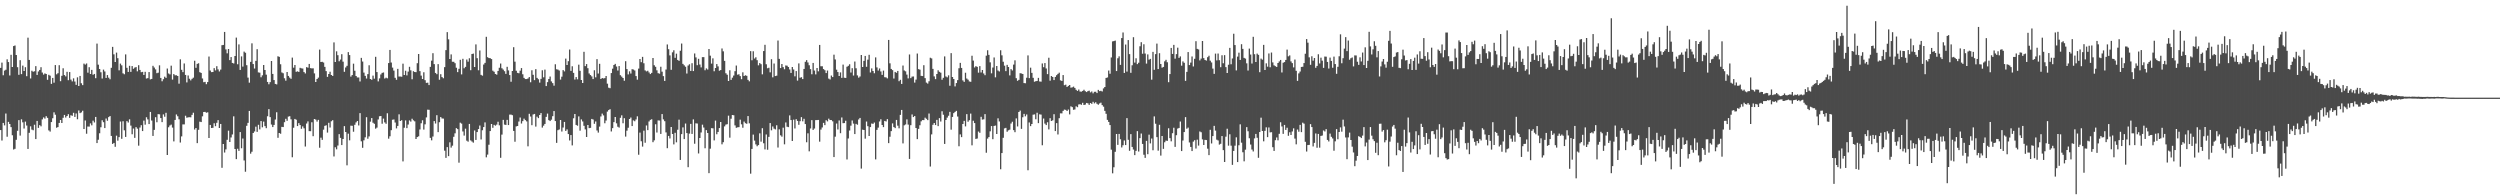 <?xml version="1.0" encoding="UTF-8"?>
<svg xmlns="http://www.w3.org/2000/svg" width="1920" height="150">
  <path d="M0 52.139h1v47.749H0zM1 48.083h1v59.821H1zM2 57.807h1v36.600H2zM3 54.243h1v42.068H3zM4 53.567h1v33.652H4zM5 45.562h1v59.455H5zM6 47.672h1v45.927H6zM7 57.978h1v37.255H7zM8 42.098h1v55.549H8zM9 51.447h1v52.441H9zM10 35.376h1v79.462H10zM11 34.912h1v79.354H11zM12 42.252h1v65.139H12zM13 51.596h1v48.846H13zM14 57.434h1v34.827H14zM15 46.228h1v57.933H15zM16 56.955h1v34.694H16zM17 50.357h1v43.571H17zM18 54.511h1v44.207H18zM19 51.591h1v41.785H19zM20 58.531h1v37.853H20zM21 28.913h1v85.461H21zM22 46.049h1v55.948H22zM23 60.236h1v36.772H23zM24 54.334h1v45.199H24zM25 55.117h1v44.906H25zM26 54.718h1v41.081H26zM27 50.785h1v56.000H27zM28 57.551h1v35.349H28zM29 54.873h1v43.308H29zM30 53.726h1v42.368H30zM31 51.593h1v45.449H31zM32 55.692h1v36.026H32zM33 57.298h1v32.848H33zM34 56.351h1v34.730H34zM35 56.827h1v32.415H35zM36 61.291h1v29.236H36zM37 57.431h1v42.691H37zM38 58.118h1v42.927H38zM39 64.418h1v29.347H39zM40 59.874h1v30.932H40zM41 63.485h1v22.801H41zM42 49.953h1v38.155H42zM43 57.066h1v41.019H43zM44 56.199h1v41.401H44zM45 50.093h1v44.335H45zM46 62.385h1v29.773H46zM47 58.222h1v36.258H47zM48 52.403h1v38.067H48zM49 57.629h1v30.646H49zM50 58.666h1v31.588H50zM51 55.166h1v33.908H51zM52 61.607h1v26.109H52zM53 55.326h1v35.176H53zM54 61.121h1v27.427H54zM55 62.521h1v26.422H55zM56 60.182h1v26.456H56zM57 62.625h1v27.194H57zM58 65.183h1v21.963H58zM59 59.410h1v32.208H59zM60 66.030h1v18.824H60zM61 58.300h1v28.610H61zM62 63.972h1v22.341H62zM63 65.401h1v19.647H63zM64 48.850h1v50.233H64zM65 49.594h1v42.910H65zM66 48.728h1v54.001H66zM67 55.796h1v41.356H67zM68 51.627h1v45.580H68zM69 56.852h1v37.912H69zM70 53.664h1v42.606H70zM71 57.393h1v35.299H71zM72 56.785h1v37.287H72zM73 60.053h1v29.729H73zM74 33.486h1v76.411H74zM75 49.664h1v57.647H75zM76 53.015h1v49.334H76zM77 55.493h1v42.269H77zM78 60.327h1v32.024H78zM79 53.446h1v40.407H79zM80 54.880h1v43.485H80zM81 59.874h1v31.175H81zM82 57.631h1v35.101H82zM83 59.662h1v30.283H83zM84 60.883h1v28.261H84zM85 52.059h1v52.313H85zM86 35.971h1v74.567H86zM87 41.725h1v68.067H87zM88 47.628h1v65.099H88zM89 40.413h1v63.784H89zM90 44.715h1v63.293H90zM91 54.016h1v51.327H91zM92 48.825h1v44.529H92zM93 50.170h1v56.444H93zM94 56.297h1v36.810H94zM95 57.017h1v43.087H95zM96 41.776h1v63.402H96zM97 52.096h1v40.919H97zM98 55.254h1v38.827H98zM99 50.523h1v41.122H99zM100 55.212h1v41.260H100zM101 50.731h1v52.397H101zM102 52.846h1v45.855H102zM103 51.900h1v53.997H103zM104 51.507h1v46.129H104zM105 54.766h1v44.064H105zM106 50.072h1v61.802H106zM107 53.720h1v44.243H107zM108 55.433h1v40.732H108zM109 55.180h1v45.492H109zM110 57.547h1v35.064H110zM111 55.118h1v40.646H111zM112 60.333h1v29.710H112zM113 60.012h1v31.669H113zM114 55.368h1v39.927H114zM115 60.992h1v24.991H115zM116 60.626h1v31.936H116zM117 50.521h1v53.869H117zM118 51.839h1v47.887H118zM119 53.314h1v36.696H119zM120 56.238h1v37.652H120zM121 55.833h1v31.839H121zM122 50.156h1v37.672H122zM123 59.868h1v30.787H123zM124 62.410h1v31.405H124zM125 60.841h1v26.995H125zM126 58.887h1v30.742H126zM127 59.803h1v26.821H127zM128 52.643h1v66.379H128zM129 56.431h1v41.310H129zM130 57.153h1v39.188H130zM131 50.408h1v45.272H131zM132 61.159h1v36.830H132zM133 56.885h1v51.692H133zM134 57.875h1v34.257H134zM135 57.807h1v30.115H135zM136 58.368h1v30.917H136zM137 64.267h1v27.361H137zM138 45.545h1v63.936H138zM139 53.588h1v51.163H139zM140 55.423h1v40.121H140zM141 48.727h1v46.790H141zM142 57.535h1v31.371H142zM143 63.264h1v27.166H143zM144 57.961h1v32.159H144zM145 60.469h1v29.517H145zM146 61.743h1v28.375H146zM147 60.535h1v27.690H147zM148 59.672h1v26.911H148zM149 46.648h1v52.850H149zM150 52.089h1v46.233H150zM151 49.059h1v60.858H151zM152 48.564h1v51.133H152zM153 55.426h1v38.029H153zM154 55.999h1v37.773H154zM155 60.258h1v29.064H155zM156 63.135h1v22.857H156zM157 62.861h1v23.046H157zM158 64.690h1v21.906H158zM159 63.046h1v23.239H159zM160 43.399h1v62.570H160zM161 54.144h1v41.817H161zM162 55.416h1v42.863H162zM163 55.277h1v42.851H163zM164 52.304h1v42.350H164zM165 54.067h1v42.835H165zM166 50.818h1v43.487H166zM167 53.289h1v38.965H167zM168 54.902h1v43.419H168zM169 53.456h1v41.750H169zM170 34.690h1v94.159H170zM171 34.497h1v76.109H171zM172 24.514h1v92.619H172zM173 37.932h1v76.812H173zM174 40.962h1v66.395H174zM175 37.612h1v62.734H175zM176 46.180h1v62.884H176zM177 43.816h1v61.733H177zM178 48.346h1v54.927H178zM179 48.735h1v40.584H179zM180 43.021h1v71.430H180zM181 28.894h1v93.323H181zM182 49.377h1v64.853H182zM183 34.105h1v81.739H183zM184 53.729h1v47.688H184zM185 43.294h1v70.595H185zM186 51.165h1v55.234H186zM187 39.623h1v83.591H187zM188 40.475h1v91.412H188zM189 50.069h1v46.555H189zM190 59.576h1v34.799H190zM191 63.470h1v21.749H191zM192 47.525h1v70.509H192zM193 33.288h1v83.269H193zM194 49.194h1v52.971H194zM195 52.619h1v48.360H195zM196 46.764h1v50.541H196zM197 37.763h1v63.527H197zM198 55.581h1v40.284H198zM199 55.813h1v43.541H199zM200 59.327h1v33.663H200zM201 57.841h1v39.951H201zM202 49.939h1v43.445H202zM203 53.743h1v43.128H203zM204 57.369h1v41.110H204zM205 62.917h1v26.355H205zM206 64.725h1v19.086H206zM207 63.103h1v26.866H207zM208 46.867h1v48.781H208zM209 56.784h1v40.779H209zM210 61.503h1v34.426H210zM211 64.437h1v27.383H211zM212 64.830h1v21.365H212zM213 43.198h1v62.654H213zM214 43.663h1v58.486H214zM215 49.343h1v53.348H215zM216 55.660h1v41.794H216zM217 56.262h1v41.336H217zM218 60.096h1v33.751H218zM219 61.954h1v29.295H219zM220 55.309h1v37.446H220zM221 58.317h1v31.231H221zM222 59.591h1v29.663H222zM223 60.514h1v31.159H223zM224 44.221h1v76.539H224zM225 51.993h1v46.099H225zM226 49.909h1v41.453H226zM227 55.149h1v36.818H227zM228 54.773h1v42.042H228zM229 55.266h1v39.300H229zM230 52.062h1v43.997H230zM231 52.468h1v46.438H231zM232 52.607h1v44.459H232zM233 55.326h1v43.219H233zM234 56.412h1v56.133H234zM235 51.552h1v43.347H235zM236 51.981h1v41.265H236zM237 49.115h1v51.588H237zM238 52.333h1v48.446H238zM239 52.550h1v41.344H239zM240 52.472h1v52.127H240zM241 56.366h1v35.002H241zM242 62.966h1v28.878H242zM243 60.650h1v32.759H243zM244 59.614h1v32.432H244zM245 38.076h1v75.378H245zM246 47.630h1v58.088H246zM247 47.461h1v59.936H247zM248 48.006h1v51.571H248zM249 51.338h1v45.327H249zM250 54.647h1v41.545H250zM251 59.033h1v42.780H251zM252 56.808h1v37.507H252zM253 55.093h1v42.845H253zM254 57.617h1v35.496H254zM255 58.302h1v34.010H255zM256 32.569h1v87.613H256zM257 47.611h1v65.506H257zM258 39.428h1v75.234H258zM259 42.378h1v69.369H259zM260 47.052h1v55.961H260zM261 45.735h1v60.156H261zM262 41.642h1v69.783H262zM263 47.352h1v59.383H263zM264 55.121h1v41.736H264zM265 51.795h1v49.585H265zM266 50.550h1v76.445H266zM267 40.056h1v62.584H267zM268 42.292h1v65.491H268zM269 58.808h1v37.686H269zM270 57.671h1v38.933H270zM271 48.920h1v52.243H271zM272 54.310h1v41.530H272zM273 58.346h1v35.660H273zM274 59.503h1v33.407H274zM275 59.518h1v36.821H275zM276 62.588h1v24.302H276zM277 44.465h1v64.061H277zM278 47.250h1v66.261H278zM279 55.778h1v52.021H279zM280 58.255h1v47.219H280zM281 60.294h1v29.730H281zM282 56.958h1v49.589H282zM283 50.112h1v54.618H283zM284 60.668h1v32.784H284zM285 61.290h1v29.385H285zM286 58.070h1v36.165H286zM287 60.414h1v34.653H287zM288 43.627h1v55.188H288zM289 55.334h1v42.658H289zM290 62.503h1v29.266H290zM291 60.235h1v29.064H291zM292 57.185h1v31.884H292zM293 55.984h1v39.049H293zM294 55.637h1v35.472H294zM295 60.302h1v33.682H295zM296 59.666h1v35.415H296zM297 60.149h1v26.826H297zM298 48.438h1v58.076H298zM299 38.356h1v66.311H299zM300 48.031h1v51.978H300zM301 51.917h1v40.015H301zM302 54.204h1v37.548H302zM303 59.732h1v34.351H303zM304 61.286h1v37.338H304zM305 52.883h1v43.825H305zM306 58.784h1v29.035H306zM307 58.755h1v34.164H307zM308 58.909h1v33.421H308zM309 48.880h1v75.071H309zM310 57.620h1v40.470H310zM311 54.310h1v38.178H311zM312 57.898h1v40.510H312zM313 54.992h1v40.655H313zM314 51.317h1v41.158H314zM315 54.011h1v39.388H315zM316 60.874h1v30.323H316zM317 54.673h1v37.749H317zM318 55.310h1v37.871H318zM319 55.430h1v51.320H319zM320 48.538h1v56.745H320zM321 41.453h1v63.256H321zM322 54.627h1v44.817H322zM323 58.073h1v36.592H323zM324 60.647h1v31.736H324zM325 55.494h1v44.035H325zM326 61.616h1v33.890H326zM327 63.667h1v26.483H327zM328 63.481h1v20.754H328zM329 65.355h1v18.983H329zM330 51.334h1v54.529H330zM331 46.594h1v61.177H331zM332 40.834h1v64.023H332zM333 49.230h1v43.767H333zM334 55.996h1v38.877H334zM335 57.008h1v31.449H335zM336 49.252h1v52.251H336zM337 61.233h1v32.606H337zM338 56.983h1v32.903H338zM339 59.166h1v31.821H339zM340 60.092h1v31.000H340zM341 51.544h1v64.168H341zM342 38.517h1v82.713H342zM343 24.680h1v88.303H343zM344 30.210h1v89.708H344zM345 45.297h1v63.998H345zM346 41.785h1v71.557H346zM347 47.407h1v64.469H347zM348 47.481h1v57.581H348zM349 48.525h1v53.877H349zM350 52.040h1v46.366H350zM351 55.402h1v43.752H351zM352 52.853h1v72.069H352zM353 45.928h1v48.305H353zM354 57.122h1v37.786H354zM355 45.164h1v55.784H355zM356 52.433h1v51.727H356zM357 51.332h1v47.503H357zM358 45.731h1v62.312H358zM359 47.365h1v61.432H359zM360 44.772h1v50.420H360zM361 53.913h1v53.935H361zM362 41.469h1v67.254H362zM363 41.152h1v68.392H363zM364 51.448h1v48.735H364zM365 34.080h1v73.366H365zM366 44.722h1v56.692H366zM367 53.982h1v45.143H367zM368 38.746h1v57.660H368zM369 57.485h1v49.644H369zM370 58.089h1v41.946H370zM371 49.541h1v48.035H371zM372 48.278h1v45.702H372zM373 28.259h1v92.556H373zM374 43.911h1v74.829H374zM375 44.571h1v66.605H375zM376 44.672h1v55.962H376zM377 45.347h1v49.874H377zM378 54.279h1v43.896H378zM379 55.083h1v40.836H379zM380 56.849h1v39.661H380zM381 57.357h1v38.349H381zM382 54.492h1v38.991H382zM383 52.016h1v44.218H383zM384 48.808h1v72.380H384zM385 52.451h1v50.908H385zM386 53.462h1v38.617H386zM387 54.666h1v41.041H387zM388 56.730h1v39.203H388zM389 51.325h1v40.748H389zM390 54.056h1v42.009H390zM391 57.646h1v30.380H391zM392 62.749h1v25.250H392zM393 54.520h1v33.935H393zM394 36.263h1v64.268H394zM395 47.365h1v61.494H395zM396 54.343h1v42.757H396zM397 55.958h1v40.806H397zM398 56.251h1v37.103H398zM399 54.249h1v35.993H399zM400 52.279h1v42.589H400zM401 57.047h1v35.964H401zM402 59.809h1v31.333H402zM403 60.702h1v31.540H403zM404 60.729h1v32.493H404zM405 60.249h1v52.128H405zM406 59.181h1v28.215H406zM407 63.160h1v26.363H407zM408 53.941h1v42.196H408zM409 57.453h1v30.471H409zM410 61.562h1v25.959H410zM411 53.070h1v44.160H411zM412 59.794h1v29.812H412zM413 60.860h1v29.842H413zM414 63.442h1v24.883H414zM415 60.563h1v26.294H415zM416 53.969h1v44.043H416zM417 59.366h1v37.125H417zM418 53.464h1v41.742H418zM419 66.108h1v23.635H419zM420 63.103h1v24.151H420zM421 60.690h1v31.573H421zM422 58.774h1v34.200H422zM423 62.518h1v29.392H423zM424 63.866h1v25.387H424zM425 65.806h1v19.511H425zM426 49.376h1v43.599H426zM427 53.189h1v56.540H427zM428 53.452h1v46.518H428zM429 54.186h1v45.266H429zM430 61.137h1v31.029H430zM431 58.904h1v42.116H431zM432 53.806h1v44.135H432zM433 54.832h1v38.790H433zM434 44.996h1v55.543H434zM435 49.895h1v49.485H435zM436 46.981h1v56.002H436zM437 38.021h1v69.879H437zM438 54.435h1v49.279H438zM439 50.894h1v60.778H439zM440 55.954h1v34.900H440zM441 61.097h1v26.470H441zM442 59.199h1v36.763H442zM443 60.909h1v35.634H443zM444 49.667h1v39.729H444zM445 54.400h1v45.929H445zM446 61.443h1v30.255H446zM447 63.769h1v29.523H447zM448 39.791h1v56.816H448zM449 50.797h1v48.597H449zM450 49.182h1v56.042H450zM451 52.402h1v43.580H451zM452 56.443h1v41.981H452zM453 57.642h1v40.546H453zM454 58.679h1v32.676H454zM455 60.734h1v31.090H455zM456 53.980h1v41.111H456zM457 59.408h1v33.889H457zM458 45.389h1v54.819H458zM459 56.462h1v45.371H459zM460 48.979h1v48.255H460zM461 60.661h1v28.798H461zM462 59.889h1v27.333H462zM463 60.269h1v28.365H463zM464 59.986h1v34.679H464zM465 58.356h1v34.234H465zM466 64.257h1v21.455H466zM467 67.339h1v17.183H467zM468 67.718h1v16.156H468zM469 56.108h1v44.865H469zM470 52.754h1v45.660H470zM471 49.943h1v43.836H471zM472 49.067h1v40.806H472zM473 51.076h1v43.630H473zM474 54.183h1v43.172H474zM475 50.716h1v47.276H475zM476 57.767h1v32.722H476zM477 58.837h1v29.751H477zM478 59.904h1v34.766H478zM479 61.996h1v28.780H479zM480 46.985h1v57.912H480zM481 53.034h1v47.334H481zM482 57.119h1v40.957H482zM483 54.785h1v36.608H483zM484 56.447h1v33.811H484zM485 53.139h1v43.673H485zM486 53.418h1v39.035H486zM487 54.096h1v39.045H487zM488 58.404h1v33.364H488zM489 61.175h1v28.152H489zM490 52.665h1v66.156H490zM491 45.327h1v56.531H491zM492 47.767h1v60.750H492zM493 43.653h1v68.938H493zM494 48.607h1v51.730H494zM495 54.084h1v55.554H495zM496 54.858h1v41.487H496zM497 54.309h1v45.658H497zM498 55.629h1v37.667H498zM499 56.901h1v35.161H499zM500 55.983h1v35.630H500zM501 44.564h1v64.667H501zM502 50.124h1v57.628H502zM503 51.326h1v44.126H503zM504 54.018h1v47.751H504zM505 56.198h1v36.291H505zM506 56.598h1v35.985H506zM507 51.235h1v51.645H507zM508 55.047h1v32.575H508zM509 58.460h1v33.259H509zM510 62.168h1v30.928H510zM511 53.381h1v48.313H511zM512 34.139h1v79.696H512zM513 37.771h1v66.640H513zM514 42.533h1v63.805H514zM515 53.583h1v43.962H515zM516 40.168h1v62.750H516zM517 38.601h1v72.318H517zM518 44.375h1v57.619H518zM519 41.193h1v68.138H519zM520 46.006h1v53.620H520zM521 46.733h1v45.147H521zM522 38.939h1v83.872H522zM523 33.459h1v69.538H523zM524 49.060h1v48.797H524zM525 50.161h1v56.635H525zM526 51.252h1v43.642H526zM527 56.448h1v45.759H527zM528 50.349h1v78.077H528zM529 49.371h1v53.246H529zM530 54.461h1v40.693H530zM531 48.531h1v54.339H531zM532 54.555h1v37.125H532zM533 41.045h1v69.323H533zM534 44.084h1v50.646H534zM535 50.098h1v44.770H535zM536 45.161h1v72.680H536zM537 49.576h1v56.388H537zM538 51.772h1v49.956H538zM539 43.880h1v51.889H539zM540 43.869h1v54.066H540zM541 53.944h1v59.943H541zM542 52.528h1v47.431H542zM543 53.406h1v48.726H543zM544 37.633h1v95.359H544zM545 42.741h1v71.455H545zM546 48.843h1v49.560H546zM547 44.780h1v53.790H547zM548 54.742h1v53.077H548zM549 52.209h1v40.421H549zM550 49.198h1v53.936H550zM551 51.019h1v50.301H551zM552 54.305h1v44.053H552zM553 53.835h1v39.878H553zM554 37.203h1v73.669H554zM555 39.431h1v69.773H555zM556 46.732h1v50.351H556zM557 56.266h1v39.411H557zM558 57.390h1v38.001H558zM559 62.184h1v26.648H559zM560 53.971h1v51.772H560zM561 61.348h1v29.825H561zM562 59.665h1v28.671H562zM563 57.996h1v30.546H563zM564 54.668h1v41.646H564zM565 50.340h1v47.808H565zM566 57.325h1v40.443H566zM567 57.050h1v40.565H567zM568 58.486h1v33.424H568zM569 60.814h1v34.676H569zM570 55.554h1v42.550H570zM571 58.345h1v35.048H571zM572 57.795h1v36.802H572zM573 58.225h1v36.856H573zM574 61.323h1v27.824H574zM575 62.486h1v32.232H575zM576 39.265h1v94.096H576zM577 46.306h1v68.099H577zM578 39.383h1v64.002H578zM579 44.942h1v63.054H579zM580 43.991h1v66.924H580zM581 46.228h1v66.099H581zM582 50.187h1v61.229H582zM583 48.415h1v54.004H583zM584 49.330h1v59.456H584zM585 57.104h1v41.335H585zM586 39.237h1v70.791H586zM587 34.418h1v80.332H587zM588 49.373h1v53.918H588zM589 52.418h1v62.581H589zM590 51.995h1v53.123H590zM591 55.545h1v38.972H591zM592 45.480h1v54.636H592zM593 59.407h1v37.699H593zM594 48.799h1v50.007H594zM595 58.405h1v40.983H595zM596 58.098h1v38.123H596zM597 31.115h1v82.165H597zM598 45.199h1v54.148H598zM599 52.292h1v51.621H599zM600 49.177h1v55.784H600zM601 51.554h1v46.489H601zM602 53.185h1v57.658H602zM603 50.288h1v43.766H603zM604 50.411h1v46.943H604zM605 51.478h1v46.161H605zM606 53.334h1v35.301H606zM607 56.022h1v36.208H607zM608 51.439h1v56.863H608zM609 53.356h1v38.551H609zM610 58.614h1v40.028H610zM611 54.577h1v36.963H611zM612 61.877h1v30.986H612zM613 48.710h1v47.112H613zM614 59.703h1v33.372H614zM615 59.277h1v30.656H615zM616 60.726h1v32.473H616zM617 52.933h1v38.327H617zM618 47.467h1v47.797H618zM619 46.167h1v63.094H619zM620 47.979h1v54.424H620zM621 50.138h1v66.065H621zM622 53.110h1v45.534H622zM623 57.051h1v35.231H623zM624 48.308h1v51.475H624zM625 54.168h1v44.532H625zM626 57.162h1v35.080H626zM627 52.216h1v39.981H627zM628 54.801h1v37.328H628zM629 34.526h1v74.283H629zM630 50.873h1v48.674H630zM631 50.910h1v46.970H631zM632 53.030h1v41.332H632zM633 53.938h1v42.175H633zM634 56.136h1v36.167H634zM635 54.152h1v39.073H635zM636 60.370h1v30.775H636zM637 61.042h1v31.129H637zM638 57.984h1v34.248H638zM639 59.199h1v33.968H639zM640 42.010h1v78.620H640zM641 45.674h1v59.305H641zM642 53.503h1v41.364H642zM643 55.341h1v44.102H643zM644 58.392h1v34.135H644zM645 55.610h1v46.690H645zM646 59.810h1v30.378H646zM647 49.605h1v45.016H647zM648 59.695h1v34.826H648zM649 59.870h1v32.855H649zM650 51.248h1v71.232H650zM651 50.550h1v55.815H651zM652 49.340h1v50.920H652zM653 55.698h1v40.806H653zM654 52.385h1v40.151H654zM655 58.031h1v36.885H655zM656 47.280h1v55.679H656zM657 52.443h1v42.666H657zM658 57.889h1v37.883H658zM659 59.652h1v32.115H659zM660 58.745h1v31.823H660zM661 42.224h1v87.252H661zM662 51.471h1v48.100H662zM663 46.766h1v53.052H663zM664 42.981h1v63.523H664zM665 51.301h1v42.023H665zM666 45.835h1v51.082H666zM667 42.082h1v62.386H667zM668 55.665h1v41.916H668zM669 52.550h1v42.333H669zM670 54.551h1v40.585H670zM671 56.289h1v37.805H671zM672 44.072h1v78.371H672zM673 51.773h1v47.950H673zM674 54.191h1v43.783H674zM675 52.587h1v40.722H675zM676 54.875h1v36.711H676zM677 57.499h1v38.477H677zM678 54.218h1v43.410H678zM679 59.307h1v33.570H679zM680 59.453h1v33.819H680zM681 60.186h1v31.313H681zM682 30.656h1v79.249H682zM683 48.651h1v56.352H683zM684 52.935h1v47.752H684zM685 53.876h1v40.894H685zM686 60.328h1v37.271H686zM687 55.251h1v43.161H687zM688 55.900h1v36.197H688zM689 54.490h1v42.043H689zM690 62.349h1v36.213H690zM691 61.311h1v26.904H691zM692 64.459h1v19.991H692zM693 50.310h1v59.829H693zM694 54.096h1v42.157H694zM695 54.776h1v40.838H695zM696 57.279h1v34.433H696zM697 60.228h1v35.472H697zM698 41.839h1v80.221H698zM699 60.010h1v36.154H699zM700 58.808h1v29.115H700zM701 58.732h1v31.184H701zM702 63.437h1v25.676H702zM703 61.128h1v37.192H703zM704 41.104h1v65.731H704zM705 53.101h1v45.889H705zM706 53.509h1v42.718H706zM707 58.244h1v34.925H707zM708 58.418h1v33.791H708zM709 50.060h1v42.222H709zM710 59.992h1v30.372H710zM711 63.437h1v27.796H711zM712 64.218h1v28.047H712zM713 62.424h1v24.793H713zM714 44.361h1v83.535H714zM715 44.872h1v58.327H715zM716 52.874h1v42.993H716zM717 58.666h1v35.792H717zM718 60.777h1v35.281H718zM719 56.846h1v35.210H719zM720 53.950h1v42.916H720zM721 55.127h1v35.598H721zM722 55.821h1v37.492H722zM723 61.229h1v24.201H723zM724 59.729h1v28.362H724zM725 43.337h1v67.213H725zM726 58.703h1v33.437H726zM727 59.412h1v30.926H727zM728 57.868h1v30.994H728zM729 65.824h1v20.110H729zM730 40.810h1v58.769H730zM731 59.152h1v30.643H731zM732 60.687h1v26.174H732zM733 66.364h1v19.576H733zM734 63.788h1v21.379H734zM735 61.537h1v27.957H735zM736 52.439h1v59.916H736zM737 48.273h1v54.934H737zM738 52.167h1v53.134H738zM739 61.748h1v33.477H739zM740 62.892h1v29.931H740zM741 55.837h1v41.259H741zM742 60.303h1v27.362H742zM743 61.187h1v32.310H743zM744 62.586h1v29.746H744zM745 62.798h1v24.455H745zM746 42.792h1v68.810H746zM747 46.562h1v46.157H747zM748 51.791h1v42.732H748zM749 50.786h1v55.939H749zM750 51.363h1v55.011H750zM751 55.827h1v45.175H751zM752 50.765h1v51.232H752zM753 55.673h1v34.023H753zM754 53.741h1v38.137H754zM755 56.403h1v35.251H755zM756 57.758h1v29.899H756zM757 42.772h1v74.504H757zM758 38.580h1v67.857H758zM759 42.152h1v63.108H759zM760 47.881h1v53.007H760zM761 56.319h1v40.495H761zM762 51.885h1v55.016H762zM763 44.152h1v52.545H763zM764 59.369h1v37.055H764zM765 50.688h1v52.248H765zM766 54.162h1v36.735H766zM767 54.902h1v38.394H767zM768 38.614h1v91.406H768zM769 42.509h1v75.057H769zM770 47.425h1v58.399H770zM771 50.408h1v48.223H771zM772 54.612h1v43.577H772zM773 49.838h1v51.316H773zM774 51.433h1v48.671H774zM775 57.884h1v41.695H775zM776 53.104h1v41.795H776zM777 54.139h1v39.371H777zM778 49.624h1v50.316H778zM779 46.316h1v55.204H779zM780 60.069h1v30.872H780zM781 62.073h1v35.030H781zM782 61.316h1v24.693H782zM783 56.195h1v28.721H783zM784 56.409h1v42.582H784zM785 56.832h1v33.214H785zM786 63.771h1v23.672H786zM787 63.933h1v25.409H787zM788 59.687h1v28.242H788zM789 42.547h1v88.226H789zM790 60.003h1v34.071H790zM791 51.962h1v44.931H791zM792 55.980h1v39.256H792zM793 59.746h1v28.311H793zM794 62.766h1v25.069H794zM795 62.354h1v29.229H795zM796 62.165h1v24.399H796zM797 59.811h1v34.773H797zM798 62.568h1v25.226H798zM799 62.746h1v25.289H799zM800 48.725h1v62.846H800zM801 51.618h1v39.423H801zM802 48.436h1v46.471H802zM803 52.589h1v43.458H803zM804 56.914h1v36.998H804zM805 44.339h1v55.020H805zM806 61.935h1v28.848H806zM807 58.381h1v34.523H807zM808 59.161h1v33.255H808zM809 61.507h1v26.201H809zM810 59.088h1v41.581H810zM811 57.753h1v36.830H811zM812 56.717h1v46.539H812zM813 55.821h1v34.956H813zM814 61.708h1v25.356H814zM815 62.155h1v24.954H815zM816 57.645h1v27.487H816zM817 65.436h1v18.714H817zM818 65.037h1v19.353H818zM819 66.776h1v18.493H819zM820 65.958h1v18.142H820zM821 65.291h1v22.552H821zM822 67.307h1v14.359H822zM823 67.066h1v15.238H823zM824 66.517h1v17.808H824zM825 67.545h1v16.539H825zM826 68.951h1v12.702H826zM827 69.829h1v12.490H827zM828 68.751h1v11.489H828zM829 70.278h1v9.752H829zM830 70.390h1v10.087H830zM831 69.826h1v9.121H831zM832 68.936h1v11.692H832zM833 70.017h1v10.325H833zM834 70.704h1v8.359H834zM835 70.010h1v9.370H835zM836 69.652h1v10.872H836zM837 70.973h1v8.146H837zM838 70.223h1v9.562H838zM839 71.665h1v6.532H839zM840 70.484h1v8.915H840zM841 70.439h1v8.080H841zM842 71.496h1v8.227H842zM843 69.024h1v11.430H843zM844 70.010h1v9.452H844zM845 69.753h1v9.110H845zM846 70.258h1v10.477H846zM847 67.912h1v13.993H847zM848 66.812h1v18.327H848zM849 59.835h1v27.558H849zM850 59.481h1v32.571H850zM851 54.175h1v39.447H851zM852 56.612h1v39.418H852zM853 44.139h1v70.825H853zM854 31.799h1v101.318H854zM855 31.556h1v96.916H855zM856 31.186h1v85.391H856zM857 54.572h1v48.333H857zM858 44.764h1v66.512H858zM859 43.268h1v59.615H859zM860 49.820h1v57.112H860zM861 29.254h1v83.976H861zM862 24.950h1v86.618H862zM863 56.016h1v51.856H863zM864 34.182h1v77.221H864zM865 55.002h1v35.723H865zM866 30.787h1v76.586H866zM867 41.569h1v74.245H867zM868 55.929h1v47.083H868zM869 50.107h1v62.759H869zM870 28.565h1v86.294H870zM871 48.068h1v71.070H871zM872 44.741h1v71.123H872zM873 49.275h1v51.422H873zM874 48.167h1v68.201H874zM875 35.547h1v70.564H875zM876 32.393h1v70.182H876zM877 41.269h1v69.274H877zM878 33.982h1v84.870H878zM879 41.127h1v80.093H879zM880 48.861h1v59.302H880zM881 41.796h1v76.608H881zM882 45.832h1v57.575H882zM883 45.213h1v64.913H883zM884 61.171h1v45.230H884zM885 39.823h1v75.599H885zM886 53.632h1v35.751H886zM887 41.552h1v53.486H887zM888 33.488h1v71.810H888zM889 53.023h1v62.671H889zM890 40.836h1v55.017H890zM891 49.163h1v70.354H891zM892 51.969h1v52.504H892zM893 51.418h1v62.907H893zM894 47.084h1v62.192H894zM895 45.913h1v62.063H895zM896 47.805h1v60.377H896zM897 63.111h1v35.413H897zM898 56.891h1v49.197H898zM899 36.815h1v71.721H899zM900 41.400h1v60.875H900zM901 34.470h1v63.641H901zM902 45.041h1v67.767H902zM903 41.583h1v62.240H903zM904 36.599h1v62.191H904zM905 44.463h1v53.796H905zM906 43.322h1v50.000H906zM907 50.441h1v65.600H907zM908 47.129h1v60.812H908zM909 48.254h1v53.170H909zM910 62.097h1v27.845H910zM911 55.203h1v43.667H911zM912 39.975h1v58.029H912zM913 49.966h1v59.458H913zM914 48.099h1v64.766H914zM915 43.388h1v72.622H915zM916 51.067h1v57.674H916zM917 45.178h1v62.495H917zM918 31.634h1v82.445H918zM919 37.543h1v69.698H919zM920 38.002h1v73.840H920zM921 46.372h1v54.603H921zM922 44.986h1v56.577H922zM923 31.508h1v75.569H923zM924 44.642h1v66.719H924zM925 46.096h1v61.313H925zM926 46.550h1v61.037H926zM927 43.946h1v70.252H927zM928 42.809h1v76.321H928zM929 46.601h1v53.072H929zM930 47.980h1v62.190H930zM931 52.672h1v51.815H931zM932 56.714h1v39.945H932zM933 41.181h1v59.097H933zM934 46.404h1v60.873H934zM935 41.130h1v66.749H935zM936 46.246h1v64.821H936zM937 51.624h1v58.820H937zM938 42.467h1v62.037H938zM939 48.611h1v66.681H939zM940 42.365h1v82.062H940zM941 51.567h1v53.394H941zM942 56.060h1v42.832H942zM943 49.716h1v62.143H943zM944 36.774h1v66.332H944zM945 49.336h1v62.552H945zM946 44.916h1v81.694H946zM947 25.928h1v89.978H947zM948 34.624h1v77.248H948zM949 54.081h1v51.369H949zM950 43.470h1v80.980H950zM951 40.447h1v71.103H951zM952 46.030h1v49.483H952zM953 33.947h1v75.635H953zM954 37.506h1v79.441H954zM955 44.426h1v79.456H955zM956 45.004h1v69.920H956zM957 48.656h1v48.993H957zM958 54.194h1v46.619H958zM959 37.342h1v68.827H959zM960 41.897h1v69.109H960zM961 48.802h1v66.023H961zM962 28.281h1v88.062H962zM963 41.605h1v64.674H963zM964 47.628h1v55.241H964zM965 41.180h1v64.655H965zM966 42.147h1v79.054H966zM967 55.454h1v45.947H967zM968 44.995h1v45.360H968zM969 45.825h1v54.772H969zM970 34.475h1v74.070H970zM971 53.751h1v46.758H971zM972 48.637h1v49.149H972zM973 51.214h1v54.124H973zM974 41.043h1v56.849H974zM975 51.681h1v49.984H975zM976 40.338h1v61.167H976zM977 47.905h1v65.163H977zM978 50.171h1v65.738H978zM979 50.851h1v56.818H979zM980 51.417h1v54.163H980zM981 48.373h1v59.423H981zM982 47.161h1v55.607H982zM983 46.012h1v47.885H983zM984 55.654h1v41.466H984zM985 48.201h1v54.623H985zM986 47.682h1v48.257H986zM987 46.025h1v53.774H987zM988 38.089h1v60.033H988zM989 43.270h1v61.012H989zM990 42.564h1v59.017H990zM991 47.147h1v56.526H991zM992 48.494h1v52.486H992zM993 51.744h1v46.800H993zM994 45.747h1v60.695H994zM995 54.398h1v56.474H995zM996 62.125h1v37.339H996zM997 56.389h1v44.808H997zM998 54.952h1v40.954H998zM999 51.409h1v50.091H999zM1000 51.267h1v42.922H1000zM1001 48.457h1v46.523H1001zM1002 41.274h1v67.624H1002zM1003 30.023h1v86.339H1003zM1004 32.758h1v78.647H1004zM1005 44.053h1v67.213H1005zM1006 49.775h1v45.568H1006zM1007 43.235h1v54.346H1007zM1008 46.593h1v65.871H1008zM1009 44.519h1v65.182H1009zM1010 52.095h1v50.382H1010zM1011 50.636h1v62.831H1011zM1012 41.700h1v61.169H1012zM1013 48.755h1v64.646H1013zM1014 44.276h1v60.106H1014zM1015 46.569h1v57.519H1015zM1016 52.102h1v48.084H1016zM1017 43.426h1v57.540H1017zM1018 43.509h1v55.689H1018zM1019 47.562h1v59.928H1019zM1020 52.629h1v56.039H1020zM1021 44.243h1v58.373H1021zM1022 46.818h1v58.266H1022zM1023 52.023h1v54.326H1023zM1024 43.461h1v72.281H1024zM1025 49.191h1v59.377H1025zM1026 56.678h1v42.500H1026zM1027 51.282h1v55.692H1027zM1028 43.227h1v58.165H1028zM1029 26.383h1v71.479H1029zM1030 48.594h1v52.509H1030zM1031 44.708h1v47.199H1031zM1032 37.311h1v59.830H1032zM1033 28.493h1v77.080H1033zM1034 39.267h1v82.998H1034zM1035 31.116h1v74.415H1035zM1036 45.854h1v55.984H1036zM1037 44.676h1v62.864H1037zM1038 44.154h1v68.507H1038zM1039 51.014h1v66.079H1039zM1040 42.525h1v85.099H1040zM1041 42.597h1v80.800H1041zM1042 47.416h1v72.367H1042zM1043 49.799h1v54.798H1043zM1044 44.046h1v61.120H1044zM1045 47.210h1v58.820H1045zM1046 40.325h1v63.794H1046zM1047 49.987h1v47.635H1047zM1048 36.342h1v76.117H1048zM1049 52.241h1v57.222H1049zM1050 46.672h1v76.254H1050zM1051 24.414h1v82.794H1051zM1052 35.651h1v61.953H1052zM1053 41.806h1v62.400H1053zM1054 37.903h1v69.039H1054zM1055 31.706h1v76.699H1055zM1056 35.196h1v82.173H1056zM1057 44.049h1v65.566H1057zM1058 39.237h1v79.935H1058zM1059 58.735h1v36.355H1059zM1060 51.015h1v43.945H1060zM1061 47.260h1v53.829H1061zM1062 45.299h1v54.597H1062zM1063 49.456h1v59.854H1063zM1064 51.951h1v55.736H1064zM1065 47.392h1v52.195H1065zM1066 31.338h1v96.498H1066zM1067 23.726h1v85.083H1067zM1068 33.451h1v71.391H1068zM1069 51.304h1v45.874H1069zM1070 43.823h1v52.106H1070zM1071 43.326h1v55.468H1071zM1072 40.332h1v78.888H1072zM1073 39.998h1v69.606H1073zM1074 52.067h1v63.161H1074zM1075 52.307h1v63.664H1075zM1076 45.523h1v66.635H1076zM1077 38.125h1v93.923H1077zM1078 42.632h1v57.002H1078zM1079 46.448h1v66.157H1079zM1080 46.117h1v63.788H1080zM1081 53.197h1v37.063H1081zM1082 48.993h1v52.712H1082zM1083 45.348h1v71.782H1083zM1084 53.765h1v55.150H1084zM1085 46.801h1v67.678H1085zM1086 44.297h1v67.348H1086zM1087 53.663h1v47.138H1087zM1088 41.813h1v76.504H1088zM1089 48.833h1v54.986H1089zM1090 39.360h1v75.381H1090zM1091 45.095h1v49.982H1091zM1092 45.229h1v52.293H1092zM1093 29.238h1v75.902H1093zM1094 43.115h1v68.200H1094zM1095 46.657h1v55.512H1095zM1096 40.097h1v70.344H1096zM1097 45.645h1v61.230H1097zM1098 51.682h1v67.009H1098zM1099 36.613h1v64.198H1099zM1100 49.926h1v50.668H1100zM1101 51.354h1v51.743H1101zM1102 49.136h1v57.392H1102zM1103 57.368h1v42.241H1103zM1104 38.037h1v82.733H1104zM1105 39.084h1v56.292H1105zM1106 40.887h1v65.981H1106zM1107 34.162h1v71.435H1107zM1108 44.053h1v53.948H1108zM1109 38.519h1v79.129H1109zM1110 24.993h1v96.470H1110zM1111 24.978h1v97.535H1111zM1112 43.165h1v79.047H1112zM1113 47.142h1v63.058H1113zM1114 46.974h1v53.144H1114zM1115 46.980h1v70.958H1115zM1116 53.137h1v46.250H1116zM1117 37.302h1v74.725H1117zM1118 44.291h1v61.891H1118zM1119 53.191h1v55.745H1119zM1120 31.042h1v82.772H1120zM1121 32.300h1v67.276H1121zM1122 40.755h1v59.060H1122zM1123 52.420h1v44.905H1123zM1124 52.361h1v41.387H1124zM1125 43.317h1v66.655H1125zM1126 34.548h1v80.295H1126zM1127 42.126h1v67.567H1127zM1128 40.261h1v78.186H1128zM1129 39.239h1v60.394H1129zM1130 32.080h1v68.449H1130zM1131 33.988h1v72.252H1131zM1132 31.164h1v77.783H1132zM1133 49.338h1v62.414H1133zM1134 45.271h1v63.011H1134zM1135 45.288h1v64.672H1135zM1136 41.636h1v65.074H1136zM1137 48.379h1v59.494H1137zM1138 35.466h1v62.983H1138zM1139 37.482h1v62.086H1139zM1140 33.946h1v69.304H1140zM1141 40.838h1v66.546H1141zM1142 45.034h1v66.634H1142zM1143 39.390h1v64.266H1143zM1144 40.068h1v68.107H1144zM1145 51.183h1v63.687H1145zM1146 50.141h1v43.706H1146zM1147 32.893h1v78.491H1147zM1148 39.056h1v62.195H1148zM1149 41.779h1v60.302H1149zM1150 51.897h1v52.273H1150zM1151 50.199h1v62.290H1151zM1152 26.139h1v85.086H1152zM1153 43.235h1v73.273H1153zM1154 53.449h1v55.217H1154zM1155 47.884h1v51.836H1155zM1156 43.719h1v73.378H1156zM1157 23.367h1v91.234H1157zM1158 49.890h1v64.105H1158zM1159 47.987h1v55.749H1159zM1160 52.197h1v54.310H1160zM1161 50.977h1v57.892H1161zM1162 35.665h1v68.390H1162zM1163 52.192h1v56.657H1163zM1164 47.233h1v42.449H1164zM1165 55.181h1v46.699H1165zM1166 36.667h1v66.230H1166zM1167 38.782h1v66.486H1167zM1168 47.504h1v72.996H1168zM1169 45.089h1v67.183H1169zM1170 49.940h1v60.583H1170zM1171 54.341h1v56.096H1171zM1172 53.257h1v53.842H1172zM1173 35.560h1v80.854H1173zM1174 57.211h1v42.088H1174zM1175 47.498h1v75.520H1175zM1176 41.529h1v58.937H1176zM1177 41.083h1v58.135H1177zM1178 46.054h1v55.891H1178zM1179 31.008h1v72.087H1179zM1180 42.489h1v54.337H1180zM1181 46.903h1v57.256H1181zM1182 42.171h1v67.753H1182zM1183 51.506h1v54.713H1183zM1184 40.240h1v80.740H1184zM1185 44.986h1v74.295H1185zM1186 48.956h1v58.440H1186zM1187 53.031h1v49.070H1187zM1188 51.903h1v60.122H1188zM1189 42.425h1v68.921H1189zM1190 46.257h1v60.551H1190zM1191 48.764h1v51.684H1191zM1192 50.900h1v52.748H1192zM1193 39.439h1v63.038H1193zM1194 30.721h1v80.794H1194zM1195 34.578h1v78.792H1195zM1196 35.763h1v68.539H1196zM1197 53.728h1v48.895H1197zM1198 43.083h1v61.199H1198zM1199 50.022h1v53.302H1199zM1200 43.789h1v60.443H1200zM1201 37.783h1v74.400H1201zM1202 53.617h1v53.532H1202zM1203 54.256h1v45.797H1203zM1204 44.893h1v59.148H1204zM1205 34.299h1v95.329H1205zM1206 43.170h1v62.887H1206zM1207 42.926h1v79.688H1207zM1208 41.308h1v65.410H1208zM1209 50.877h1v45.818H1209zM1210 47.369h1v89.579H1210zM1211 35.553h1v80.813H1211zM1212 42.234h1v74.897H1212zM1213 30.352h1v79.749H1213zM1214 30.009h1v79.107H1214zM1215 49.238h1v54.273H1215zM1216 32.450h1v79.277H1216zM1217 52.805h1v45.053H1217zM1218 29.161h1v83.747H1218zM1219 42.342h1v68.587H1219zM1220 44.027h1v64.888H1220zM1221 51.672h1v50.569H1221zM1222 46.479h1v55.175H1222zM1223 26.159h1v76.268H1223zM1224 43.137h1v57.610H1224zM1225 40.141h1v55.976H1225zM1226 35.816h1v86.588H1226zM1227 33.287h1v77.807H1227zM1228 44.873h1v64.099H1228zM1229 44.228h1v57.005H1229zM1230 53.668h1v48.683H1230zM1231 44.767h1v71.105H1231zM1232 38.218h1v73.667H1232zM1233 42.043h1v62.032H1233zM1234 46.035h1v55.267H1234zM1235 42.851h1v66.943H1235zM1236 49.229h1v58.780H1236zM1237 14.030h1v119.004H1237zM1238 44.173h1v83.425H1238zM1239 52.140h1v56.653H1239zM1240 53.076h1v43.328H1240zM1241 48.016h1v57.045H1241zM1242 38.161h1v84.734H1242zM1243 43.352h1v72.120H1243zM1244 41.945h1v58.431H1244zM1245 48.698h1v49.677H1245zM1246 42.368h1v57.665H1246zM1247 43.285h1v59.055H1247zM1248 44.041h1v71.279H1248zM1249 44.052h1v64.639H1249zM1250 48.095h1v51.842H1250zM1251 47.290h1v55.672H1251zM1252 42.200h1v60.362H1252zM1253 41.230h1v71.105H1253zM1254 44.182h1v67.175H1254zM1255 48.423h1v59.046H1255zM1256 48.013h1v59.802H1256zM1257 59.524h1v47.313H1257zM1258 41.952h1v61.923H1258zM1259 40.869h1v74.376H1259zM1260 29.373h1v97.249H1260zM1261 37.556h1v77.347H1261zM1262 45.919h1v74.992H1262zM1263 36.046h1v83.308H1263zM1264 34.900h1v71.244H1264zM1265 24.189h1v95.161H1265zM1266 43.095h1v54.536H1266zM1267 39.701h1v70.701H1267zM1268 41.400h1v69.258H1268zM1269 34.057h1v73.344H1269zM1270 32.410h1v85.150H1270zM1271 43.643h1v80.323H1271zM1272 51.884h1v50.105H1272zM1273 43.118h1v64.401H1273zM1274 28.547h1v83.956H1274zM1275 39.438h1v65.352H1275zM1276 42.105h1v72.228H1276zM1277 40.000h1v67.733H1277zM1278 38.915h1v64.882H1278zM1279 37.651h1v79.033H1279zM1280 19.806h1v95.757H1280zM1281 39.872h1v73.436H1281zM1282 23.617h1v97.263H1282zM1283 32.002h1v98.036H1283zM1284 39.759h1v71.727H1284zM1285 47.240h1v69.076H1285zM1286 52.618h1v46.305H1286zM1287 43.512h1v74.647H1287zM1288 45.138h1v61.669H1288zM1289 42.432h1v63.337H1289zM1290 41.948h1v86.184H1290zM1291 40.299h1v74.075H1291zM1292 42.061h1v63.485H1292zM1293 55.317h1v55.865H1293zM1294 39.552h1v71.044H1294zM1295 37.380h1v70.471H1295zM1296 44.595h1v77.134H1296zM1297 30.263h1v88.049H1297zM1298 37.819h1v73.743H1298zM1299 39.672h1v75.384H1299zM1300 41.832h1v75.405H1300zM1301 44.803h1v61.430H1301zM1302 31.494h1v83.815H1302zM1303 47.583h1v61.880H1303zM1304 33.808h1v85.569H1304zM1305 32.217h1v92.417H1305zM1306 31.333h1v92.476H1306zM1307 47.024h1v66.649H1307zM1308 42.123h1v72.809H1308zM1309 42.571h1v76.372H1309zM1310 40.558h1v66.430H1310zM1311 55.733h1v51.239H1311zM1312 22.840h1v94.349H1312zM1313 48.345h1v61.682H1313zM1314 45.554h1v65.500H1314zM1315 45.151h1v61.511H1315zM1316 43.487h1v55.850H1316zM1317 42.380h1v73.778H1317zM1318 43.231h1v69.906H1318zM1319 41.543h1v69.494H1319zM1320 45.598h1v64.845H1320zM1321 51.230h1v55.315H1321zM1322 31.731h1v88.588H1322zM1323 53.031h1v46.448H1323zM1324 54.696h1v38.130H1324zM1325 62.056h1v30.733H1325zM1326 57.037h1v38.230H1326zM1327 57.994h1v32.696H1327zM1328 48.718h1v50.952H1328zM1329 63.525h1v24.569H1329zM1330 64.252h1v20.614H1330zM1331 60.738h1v23.862H1331zM1332 65.551h1v20.117H1332zM1333 63.319h1v22.183H1333zM1334 65.832h1v17.266H1334zM1335 65.804h1v17.771H1335zM1336 64.983h1v17.428H1336zM1337 68.616h1v11.466H1337zM1338 69.651h1v12.202H1338zM1339 68.840h1v10.034H1339zM1340 70.247h1v9.693H1340zM1341 70.837h1v9.440H1341zM1342 70.045h1v9.101H1342zM1343 70.004h1v10.403H1343zM1344 59.513h1v35.737H1344zM1345 68.834h1v13.283H1345zM1346 69.241h1v10.221H1346zM1347 70.289h1v11.947H1347zM1348 68.738h1v11.074H1348zM1349 68.785h1v11.426H1349zM1350 68.915h1v13.241H1350zM1351 71.054h1v8.430H1351zM1352 70.568h1v8.417H1352zM1353 70.655h1v9.176H1353zM1354 72.281h1v5.411H1354zM1355 71.799h1v5.818H1355zM1356 71.366h1v6.244H1356zM1357 71.537h1v5.421H1357zM1358 73.357h1v3.806H1358zM1359 72.821h1v3.870H1359zM1360 68.727h1v11.376H1360zM1361 73.056h1v4.824H1361zM1362 72.524h1v5.817H1362zM1363 72.391h1v5.310H1363zM1364 71.423h1v7.282H1364zM1365 72.372h1v4.750H1365zM1366 73.356h1v3.241H1366zM1367 73.827h1v2.587H1367zM1368 73.573h1v2.766H1368zM1369 72.980h1v4.571H1369zM1370 71.763h1v5.678H1370zM1371 73.087h1v4.002H1371zM1372 73.247h1v3.582H1372zM1373 72.863h1v3.604H1373zM1374 72.515h1v4.505H1374zM1375 72.632h1v4.474H1375zM1376 70.641h1v9.023H1376zM1377 73.419h1v3.534H1377zM1378 72.690h1v4.056H1378zM1379 72.988h1v3.514H1379zM1380 72.465h1v5.091H1380zM1381 73.428h1v3.424H1381zM1382 72.703h1v5.092H1382zM1383 72.558h1v4.522H1383zM1384 73.158h1v3.497H1384zM1385 72.598h1v6.297H1385zM1386 68.473h1v11.807H1386zM1387 70.691h1v10.216H1387zM1388 67.026h1v16.653H1388zM1389 69.623h1v14.952H1389zM1390 70.277h1v11.688H1390zM1391 66.482h1v15.974H1391zM1392 65.402h1v17.670H1392zM1393 64.405h1v18.716H1393zM1394 63.892h1v20.375H1394zM1395 61.428h1v28.014H1395zM1396 65.318h1v30.837H1396zM1397 64.153h1v23.669H1397zM1398 63.702h1v21.355H1398zM1399 62.928h1v21.999H1399zM1400 62.106h1v25.517H1400zM1401 61.275h1v28.262H1401zM1402 59.355h1v27.526H1402zM1403 57.246h1v36.077H1403zM1404 60.995h1v32.523H1404zM1405 58.254h1v29.292H1405zM1406 62.635h1v25.267H1406zM1407 52.136h1v69.210H1407zM1408 30.851h1v110.380H1408zM1409 40.333h1v81.108H1409zM1410 24.587h1v102.125H1410zM1411 29.502h1v98.870H1411zM1412 35.004h1v80.643H1412zM1413 27.802h1v101.693H1413zM1414 25.265h1v88.753H1414zM1415 27.388h1v94.404H1415zM1416 45.120h1v74.678H1416zM1417 40.577h1v88.415H1417zM1418 4.422h1v104.792H1418zM1419 35.966h1v81.094H1419zM1420 54.435h1v46.937H1420zM1421 50.744h1v50.465H1421zM1422 39.185h1v66.050H1422zM1423 39.616h1v70.999H1423zM1424 25.812h1v85.361H1424zM1425 42.012h1v87.848H1425zM1426 35.178h1v74.510H1426zM1427 42.356h1v88.012H1427zM1428 49.628h1v60.694H1428zM1429 42.824h1v69.341H1429zM1430 40.064h1v81.436H1430zM1431 45.808h1v72.851H1431zM1432 48.720h1v54.280H1432zM1433 47.582h1v56.959H1433zM1434 49.602h1v50.430H1434zM1435 44.884h1v63.278H1435zM1436 42.011h1v62.181H1436zM1437 35.342h1v75.407H1437zM1438 35.007h1v68.635H1438zM1439 37.244h1v69.463H1439zM1440 16.276h1v87.614H1440zM1441 40.535h1v69.092H1441zM1442 47.237h1v69.588H1442zM1443 46.447h1v58.044H1443zM1444 46.831h1v55.157H1444zM1445 43.124h1v71.391H1445zM1446 38.230h1v74.944H1446zM1447 45.738h1v55.723H1447zM1448 40.026h1v67.263H1448zM1449 33.602h1v67.197H1449zM1450 22.569h1v79.930H1450zM1451 43.525h1v79.176H1451zM1452 31.557h1v88.863H1452zM1453 24.721h1v76.527H1453zM1454 49.725h1v49.454H1454zM1455 43.424h1v65.538H1455zM1456 28.039h1v83.828H1456zM1457 41.213h1v67.373H1457zM1458 45.410h1v59.983H1458zM1459 38.790h1v75.762H1459zM1460 43.831h1v59.850H1460zM1461 39.121h1v77.083H1461zM1462 39.230h1v74.890H1462zM1463 44.384h1v72.783H1463zM1464 48.193h1v43.556H1464zM1465 38.451h1v76.076H1465zM1466 41.612h1v84.333H1466zM1467 29.698h1v78.137H1467zM1468 39.613h1v74.667H1468zM1469 34.778h1v75.185H1469zM1470 39.968h1v73.834H1470zM1471 42.098h1v68.665H1471zM1472 43.650h1v83.894H1472zM1473 38.476h1v67.732H1473zM1474 34.320h1v73.352H1474zM1475 31.417h1v84.124H1475zM1476 49.066h1v58.659H1476zM1477 35.319h1v81.443H1477zM1478 56.998h1v47.548H1478zM1479 46.191h1v63.389H1479zM1480 47.182h1v59.400H1480zM1481 45.309h1v61.217H1481zM1482 41.573h1v74.462H1482zM1483 36.788h1v88.412H1483zM1484 39.843h1v68.384H1484zM1485 39.239h1v81.351H1485zM1486 40.635h1v66.831H1486zM1487 43.566h1v59.051H1487zM1488 24.688h1v83.466H1488zM1489 41.233h1v75.217H1489zM1490 44.054h1v60.902H1490zM1491 45.375h1v63.355H1491zM1492 32.451h1v72.257H1492zM1493 34.914h1v73.573H1493zM1494 39.000h1v75.834H1494zM1495 27.575h1v113.099H1495zM1496 26.958h1v101.279H1496zM1497 47.802h1v50.487H1497zM1498 34.119h1v89.224H1498zM1499 44.056h1v63.240H1499zM1500 43.697h1v80.258H1500zM1501 44.500h1v64.090H1501zM1502 45.367h1v59.913H1502zM1503 46.928h1v66.564H1503zM1504 45.176h1v70.108H1504zM1505 37.145h1v63.872H1505zM1506 48.091h1v57.892H1506zM1507 49.030h1v70.544H1507zM1508 37.695h1v71.952H1508zM1509 40.845h1v76.621H1509zM1510 50.707h1v74.752H1510zM1511 39.578h1v80.617H1511zM1512 38.890h1v72.546H1512zM1513 39.336h1v65.294H1513zM1514 43.595h1v64.408H1514zM1515 39.835h1v57.985H1515zM1516 44.672h1v70.358H1516zM1517 49.389h1v56.776H1517zM1518 45.284h1v73.968H1518zM1519 20.706h1v96.742H1519zM1520 49.352h1v71.795H1520zM1521 49.521h1v68.303H1521zM1522 52.713h1v66.672H1522zM1523 48.010h1v61.772H1523zM1524 47.151h1v58.421H1524zM1525 29.304h1v92.066H1525zM1526 50.973h1v60.986H1526zM1527 46.616h1v66.308H1527zM1528 55.510h1v38.161H1528zM1529 42.462h1v66.287H1529zM1530 43.698h1v69.035H1530zM1531 38.752h1v71.058H1531zM1532 41.080h1v68.461H1532zM1533 42.131h1v64.576H1533zM1534 39.361h1v67.445H1534zM1535 42.478h1v66.064H1535zM1536 38.137h1v76.244H1536zM1537 37.830h1v62.125H1537zM1538 39.014h1v76.899H1538zM1539 49.216h1v54.785H1539zM1540 53.397h1v51.488H1540zM1541 49.412h1v69.070H1541zM1542 49.747h1v58.914H1542zM1543 50.340h1v55.300H1543zM1544 51.553h1v47.010H1544zM1545 55.703h1v47.113H1545zM1546 43.745h1v56.756H1546zM1547 43.744h1v64.240H1547zM1548 41.074h1v72.382H1548zM1549 54.356h1v60.378H1549zM1550 42.214h1v55.858H1550zM1551 40.246h1v63.699H1551zM1552 40.473h1v65.507H1552zM1553 42.906h1v53.810H1553zM1554 41.605h1v68.812H1554zM1555 41.160h1v76.941H1555zM1556 47.541h1v64.202H1556zM1557 25.176h1v91.954H1557zM1558 35.100h1v82.086H1558zM1559 38.146h1v83.969H1559zM1560 21.850h1v89.771H1560zM1561 45.978h1v65.975H1561zM1562 45.363h1v76.132H1562zM1563 43.360h1v62.233H1563zM1564 36.645h1v86.013H1564zM1565 47.287h1v65.891H1565zM1566 42.476h1v66.768H1566zM1567 55.067h1v48.001H1567zM1568 28.936h1v89.016H1568zM1569 39.801h1v83.042H1569zM1570 47.805h1v68.391H1570zM1571 50.830h1v59.184H1571zM1572 55.825h1v37.181H1572zM1573 40.766h1v69.761H1573zM1574 47.486h1v67.512H1574zM1575 44.342h1v69.556H1575zM1576 49.286h1v62.693H1576zM1577 44.411h1v69.514H1577zM1578 24.911h1v110.704H1578zM1579 34.927h1v94.265H1579zM1580 24.407h1v78.528H1580zM1581 30.483h1v96.846H1581zM1582 39.704h1v63.476H1582zM1583 32.443h1v84.831H1583zM1584 31.715h1v87.180H1584zM1585 33.190h1v92.324H1585zM1586 35.811h1v87.066H1586zM1587 50.649h1v64.557H1587zM1588 48.723h1v63.840H1588zM1589 39.878h1v77.040H1589zM1590 41.116h1v81.300H1590zM1591 30.033h1v80.054H1591zM1592 50.500h1v59.971H1592zM1593 42.688h1v56.621H1593zM1594 48.641h1v100.496H1594zM1595 39.214h1v63.363H1595zM1596 46.709h1v66.126H1596zM1597 37.984h1v73.176H1597zM1598 50.817h1v47.680H1598zM1599 40.036h1v72.216H1599zM1600 33.952h1v98.691H1600zM1601 45.621h1v68.425H1601zM1602 35.797h1v78.373H1602zM1603 39.770h1v68.325H1603zM1604 35.120h1v73.468H1604zM1605 48.296h1v56.363H1605zM1606 34.936h1v81.640H1606zM1607 44.006h1v70.499H1607zM1608 56.565h1v44.681H1608zM1609 52.804h1v45.188H1609zM1610 31.444h1v85.942H1610zM1611 34.069h1v76.077H1611zM1612 44.210h1v62.306H1612zM1613 44.651h1v59.830H1613zM1614 41.057h1v64.518H1614zM1615 38.720h1v66.646H1615zM1616 54.100h1v46.648H1616zM1617 43.674h1v65.504H1617zM1618 34.087h1v72.873H1618zM1619 42.887h1v52.419H1619zM1620 38.082h1v66.816H1620zM1621 31.409h1v83.240H1621zM1622 45.112h1v58.914H1622zM1623 45.310h1v75.473H1623zM1624 46.468h1v62.087H1624zM1625 49.703h1v61.489H1625zM1626 36.610h1v78.059H1626zM1627 30.125h1v77.474H1627zM1628 55.241h1v45.968H1628zM1629 44.274h1v67.896H1629zM1630 52.227h1v55.290H1630zM1631 48.516h1v54.474H1631zM1632 35.662h1v90.816H1632zM1633 35.733h1v71.365H1633zM1634 36.625h1v60.535H1634zM1635 40.378h1v71.179H1635zM1636 47.228h1v45.411H1636zM1637 55.465h1v46.953H1637zM1638 60.729h1v41.647H1638zM1639 52.444h1v59.038H1639zM1640 48.667h1v48.812H1640zM1641 50.492h1v52.635H1641zM1642 39.594h1v61.943H1642zM1643 54.004h1v50.109H1643zM1644 38.471h1v73.471H1644zM1645 50.095h1v52.761H1645zM1646 47.847h1v48.681H1646zM1647 52.937h1v53.740H1647zM1648 55.635h1v42.518H1648zM1649 48.932h1v52.000H1649zM1650 47.608h1v56.775H1650zM1651 46.562h1v57.168H1651zM1652 52.049h1v51.588H1652zM1653 40.377h1v71.178H1653zM1654 31.302h1v77.535H1654zM1655 44.915h1v57.812H1655zM1656 46.121h1v62.036H1656zM1657 46.880h1v55.473H1657zM1658 47.060h1v59.675H1658zM1659 42.788h1v63.457H1659zM1660 53.462h1v44.690H1660zM1661 49.213h1v56.389H1661zM1662 46.734h1v56.127H1662zM1663 49.531h1v61.367H1663zM1664 33.608h1v91.194H1664zM1665 29.285h1v86.378H1665zM1666 33.502h1v82.850H1666zM1667 36.159h1v84.775H1667zM1668 44.591h1v67.381H1668zM1669 22.899h1v101.050H1669zM1670 46.442h1v68.820H1670zM1671 52.098h1v46.952H1671zM1672 48.884h1v57.428H1672zM1673 38.507h1v62.660H1673zM1674 23.697h1v104.336H1674zM1675 42.887h1v68.345H1675zM1676 39.611h1v69.564H1676zM1677 31.227h1v78.979H1677zM1678 42.301h1v60.949H1678zM1679 51.548h1v62.983H1679zM1680 48.420h1v51.666H1680zM1681 51.586h1v59.075H1681zM1682 43.337h1v59.257H1682zM1683 44.069h1v68.011H1683zM1684 35.530h1v69.554H1684zM1685 35.941h1v85.051H1685zM1686 28.047h1v82.220H1686zM1687 37.407h1v60.334H1687zM1688 35.581h1v81.541H1688zM1689 48.120h1v51.533H1689zM1690 41.404h1v71.512H1690zM1691 40.402h1v75.441H1691zM1692 48.460h1v56.192H1692zM1693 54.311h1v43.219H1693zM1694 38.701h1v69.330H1694zM1695 36.786h1v67.431H1695zM1696 32.703h1v89.693H1696zM1697 45.212h1v54.551H1697zM1698 35.858h1v81.454H1698zM1699 42.475h1v69.486H1699zM1700 41.548h1v67.242H1700zM1701 42.157h1v65.826H1701zM1702 50.823h1v49.921H1702zM1703 34.298h1v70.398H1703zM1704 48.788h1v54.459H1704zM1705 41.916h1v68.527H1705zM1706 33.705h1v80.267H1706zM1707 40.737h1v74.520H1707zM1708 27.870h1v82.084H1708zM1709 40.934h1v76.844H1709zM1710 34.642h1v70.953H1710zM1711 48.495h1v63.779H1711zM1712 30.034h1v83.945H1712zM1713 43.421h1v68.372H1713zM1714 40.184h1v80.941H1714zM1715 44.140h1v67.062H1715zM1716 47.350h1v65.529H1716zM1717 42.569h1v59.956H1717zM1718 47.623h1v51.557H1718zM1719 49.350h1v64.885H1719zM1720 47.896h1v49.281H1720zM1721 48.828h1v57.935H1721zM1722 42.975h1v63.155H1722zM1723 44.904h1v53.611H1723zM1724 40.822h1v68.919H1724zM1725 42.709h1v66.532H1725zM1726 43.260h1v56.427H1726zM1727 47.698h1v56.228H1727zM1728 45.202h1v65.156H1728zM1729 38.603h1v79.619H1729zM1730 34.009h1v75.470H1730zM1731 41.832h1v60.637H1731zM1732 47.744h1v51.439H1732zM1733 39.808h1v76.817H1733zM1734 46.356h1v64.012H1734zM1735 61.647h1v38.653H1735zM1736 51.584h1v56.693H1736zM1737 48.307h1v63.831H1737zM1738 35.137h1v82.946H1738zM1739 47.445h1v70.526H1739zM1740 49.260h1v52.111H1740zM1741 44.680h1v63.432H1741zM1742 55.356h1v45.331H1742zM1743 49.651h1v62.938H1743zM1744 43.737h1v60.497H1744zM1745 42.430h1v66.016H1745zM1746 55.393h1v41.136H1746zM1747 46.790h1v54.098H1747zM1748 45.282h1v62.720H1748zM1749 37.023h1v92.250H1749zM1750 28.527h1v107.642H1750zM1751 26.515h1v99.133H1751zM1752 24.454h1v110.646H1752zM1753 34.829h1v73.659H1753zM1754 35.811h1v81.838H1754zM1755 24.235h1v105.298H1755zM1756 38.994h1v73.582H1756zM1757 52.917h1v42.240H1757zM1758 53.331h1v49.624H1758zM1759 49.942h1v49.485H1759zM1760 47.345h1v53.352H1760zM1761 43.981h1v52.646H1761zM1762 44.991h1v58.764H1762zM1763 39.805h1v59.337H1763zM1764 57.574h1v37.267H1764zM1765 42.692h1v56.677H1765zM1766 43.736h1v59.507H1766zM1767 54.637h1v43.447H1767zM1768 50.669h1v46.097H1768zM1769 38.120h1v64.812H1769zM1770 51.226h1v41.131H1770zM1771 52.293h1v42.626H1771zM1772 54.129h1v47.635H1772zM1773 48.076h1v41.444H1773zM1774 58.066h1v30.642H1774zM1775 55.044h1v38.182H1775zM1776 56.220h1v35.772H1776zM1777 60.493h1v30.861H1777zM1778 57.844h1v38.982H1778zM1779 58.379h1v33.620H1779zM1780 63.088h1v23.175H1780zM1781 60.506h1v32.823H1781zM1782 64.443h1v20.103H1782zM1783 64.574h1v18.655H1783zM1784 65.434h1v24.066H1784zM1785 67.887h1v14.551H1785zM1786 65.490h1v22.987H1786zM1787 64.212h1v22.039H1787zM1788 67.529h1v22.850H1788zM1789 61.486h1v23.329H1789zM1790 66.819h1v16.239H1790zM1791 67.183h1v18.780H1791zM1792 60.866h1v23.893H1792zM1793 67.657h1v16.884H1793zM1794 65.117h1v23.601H1794zM1795 65.834h1v15.922H1795zM1796 66.492h1v14.982H1796zM1797 67.914h1v15.965H1797zM1798 70.798h1v8.617H1798zM1799 65.313h1v21.067H1799zM1800 69.614h1v12.171H1800zM1801 68.045h1v14.501H1801zM1802 66.117h1v17.767H1802zM1803 71.374h1v8.116H1803zM1804 69.428h1v13.213H1804zM1805 68.325h1v10.897H1805zM1806 71.003h1v8.044H1806zM1807 69.319h1v12.482H1807zM1808 71.682h1v6.244H1808zM1809 68.867h1v11.158H1809zM1810 67.409h1v12.888H1810zM1811 71.934h1v9.970H1811zM1812 67.594h1v14.244H1812zM1813 70.881h1v7.947H1813zM1814 69.712h1v10.707H1814zM1815 70.982h1v9.449H1815zM1816 72.187h1v6.991H1816zM1817 71.324h1v7.688H1817zM1818 72.560h1v7.251H1818zM1819 70.744h1v9.196H1819zM1820 71.942h1v7.156H1820zM1821 71.212h1v6.786H1821zM1822 70.980h1v7.406H1822zM1823 72.861h1v3.756H1823zM1824 71.846h1v6.373H1824zM1825 71.807h1v7.462H1825zM1826 72.768h1v4.586H1826zM1827 72.659h1v5.077H1827zM1828 72.182h1v5.726H1828zM1829 72.698h1v4.746H1829zM1830 72.820h1v5.112H1830zM1831 72.863h1v3.762H1831zM1832 72.900h1v4.665H1832zM1833 73.310h1v3.735H1833zM1834 73.287h1v3.288H1834zM1835 73.718h1v2.520H1835zM1836 72.950h1v4.311H1836zM1837 73.105h1v3.183H1837zM1838 73.580h1v3.031H1838zM1839 73.403h1v3.090H1839zM1840 73.283h1v2.958H1840zM1841 73.797h1v2.829H1841zM1842 73.736h1v2.261H1842zM1843 73.955h1v2.432H1843zM1844 73.916h1v2.245H1844zM1845 73.924h1v2.097H1845zM1846 74.292h1v1.379H1846zM1847 74.241h1v1.492H1847zM1848 74.273h1v1.470H1848zM1849 74.284h1v1.362H1849zM1850 74.263h1v1.357H1850zM1851 74.400h1v1.219H1851zM1852 74.204h1v1.514H1852zM1853 74.247h1v1.502H1853zM1854 74.235h1v1.474H1854zM1855 74.319h1v1.411H1855zM1856 74.319h1v1.525H1856zM1857 74.247h1v1.544H1857zM1858 74.410h1v1.493H1858zM1859 74.407h1v1.509H1859zM1860 74.466h1v1.531H1860zM1861 74.449h1v1.403H1861zM1862 74.453h1v1.445H1862zM1863 74.381h1v1.296H1863zM1864 74.321h1v1.321H1864zM1865 74.467h1v1.320H1865zM1866 74.421h1v1.307H1866zM1867 74.463h1v1.227H1867zM1868 74.489h1v1.186H1868zM1869 74.408h1v1.355H1869zM1870 74.491h1v1.121H1870zM1871 74.412h1v1.108H1871zM1872 74.333h1v1.259H1872zM1873 74.479h1v1.094H1873zM1874 74.492h1v1.122H1874zM1875 74.514h1v1.192H1875zM1876 74.508h1v1.138H1876zM1877 74.595h1v1.000H1877zM1878 74.725h1v1.000H1878zM1879 74.833h1v1.000H1879zM1880 74.881h1v1.000H1880zM1881 74.940h1v1.000H1881zM1882 74.970h1v1.000H1882zM1883 74.982h1v1.000H1883zM1884 74.983h1v1.000H1884zM1885 74.989h1v1.000H1885zM1886 74.987h1v1.000H1886zM1887 74.991h1v1.000H1887zM1888 74.993h1v1.000H1888zM1889 74.992h1v1.000H1889zM1890 74.993h1v1.000H1890zM1891 74.992h1v1.000H1891zM1892 74.992h1v1.000H1892zM1893 74.994h1v1.000H1893zM1894 74.993h1v1.000H1894zM1895 74.993h1v1.000H1895zM1896 74.995h1v1.000H1896zM1897 74.996h1v1.000H1897zM1898 74.997h1v1.000H1898zM1899 74.996h1v1.000H1899zM1900 74.997h1v1.000H1900zM1901 74.997h1v1.000H1901zM1902 74.997h1v1.000H1902zM1903 74.996h1v1.000H1903zM1904 74.998h1v1.000H1904zM1905 74.997h1v1.000H1905zM1906 74.997h1v1.000H1906zM1907 74.997h1v1.000H1907zM1908 74.998h1v1.000H1908zM1909 74.995h1v1.000H1909zM1910 74.998h1v1.000H1910zM1911 74.998h1v1.000H1911zM1912 74.998h1v1.000H1912zM1913 74.999h1v1.000H1913zM1914 74.998h1v1.000H1914zM1915 74.998h1v1.000H1915zM1916 74.998h1v1.000H1916zM1917 74.998h1v1.000H1917zM1918 74.999h1v1.000H1918zM1919 74.998h1v1.000H1919z" fill="#4a4a4a"></path>
</svg>
